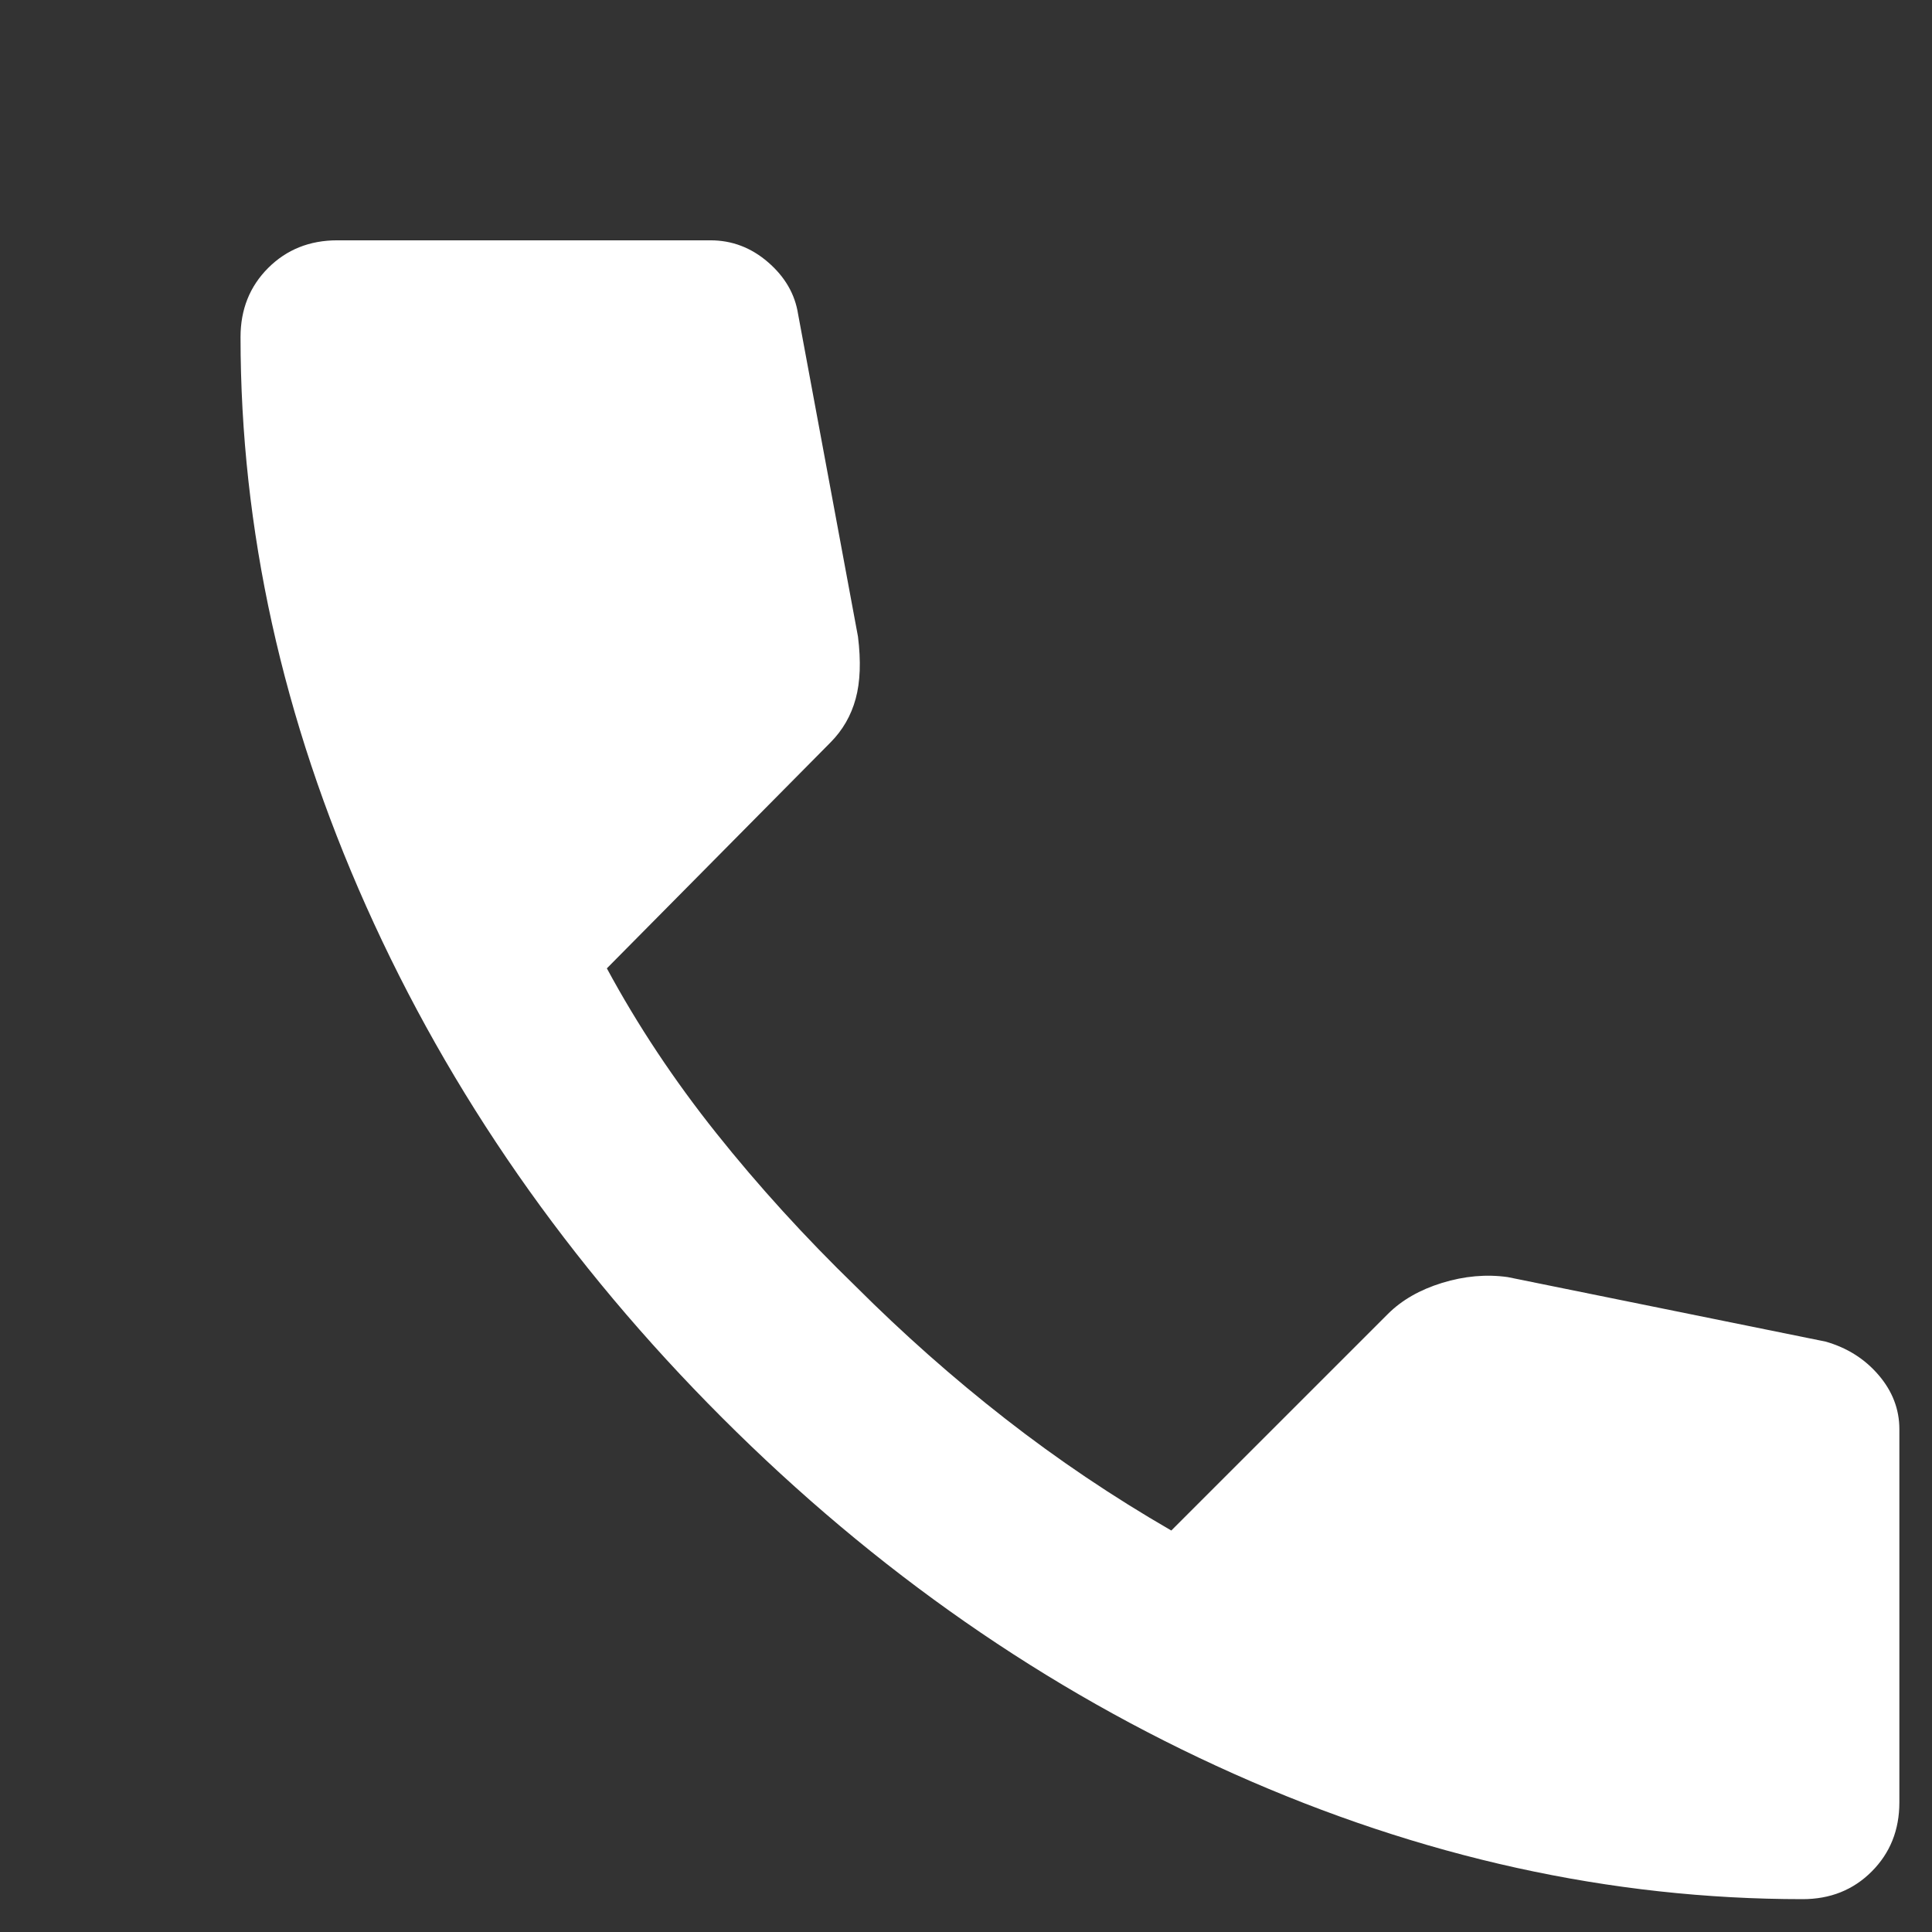 <svg width="46" height="46" viewBox="0 0 46 46" fill="none" xmlns="http://www.w3.org/2000/svg">
<rect x="0" y="0" width="46" height="46" fill="#333333" stroke="none"/>
<g clip-path="url(#clip0_2097_368)">
<path d="M42.919 45.218C38.347 45.218 33.831 44.222 29.369 42.23C24.908 40.237 20.848 37.412 17.191 33.753C13.534 30.095 10.71 26.036 8.717 21.575C6.725 17.115 5.728 12.599 5.727 8.026C5.727 7.368 5.946 6.819 6.385 6.38C6.824 5.942 7.372 5.722 8.03 5.722H16.917C17.429 5.722 17.886 5.896 18.288 6.244C18.691 6.593 18.928 7.004 19.002 7.478L20.428 15.157C20.501 15.742 20.483 16.236 20.373 16.638C20.263 17.041 20.062 17.388 19.77 17.681L14.449 23.056C15.18 24.41 16.048 25.717 17.053 26.978C18.058 28.239 19.165 29.455 20.373 30.627C21.507 31.76 22.695 32.812 23.939 33.782C25.182 34.752 26.498 35.638 27.888 36.441L33.045 31.285C33.374 30.956 33.804 30.709 34.335 30.545C34.866 30.382 35.387 30.335 35.897 30.407L43.467 31.943C43.979 32.089 44.4 32.355 44.729 32.74C45.058 33.124 45.223 33.554 45.223 34.028V42.914C45.223 43.572 45.003 44.121 44.564 44.56C44.126 44.999 43.577 45.218 42.919 45.218Z" fill="white"/>
</g>
<defs>
<clipPath id="clip0_2097_368">
<rect width="45.8" height="45.8" fill="white"/>
</clipPath>
</defs>
</svg>
